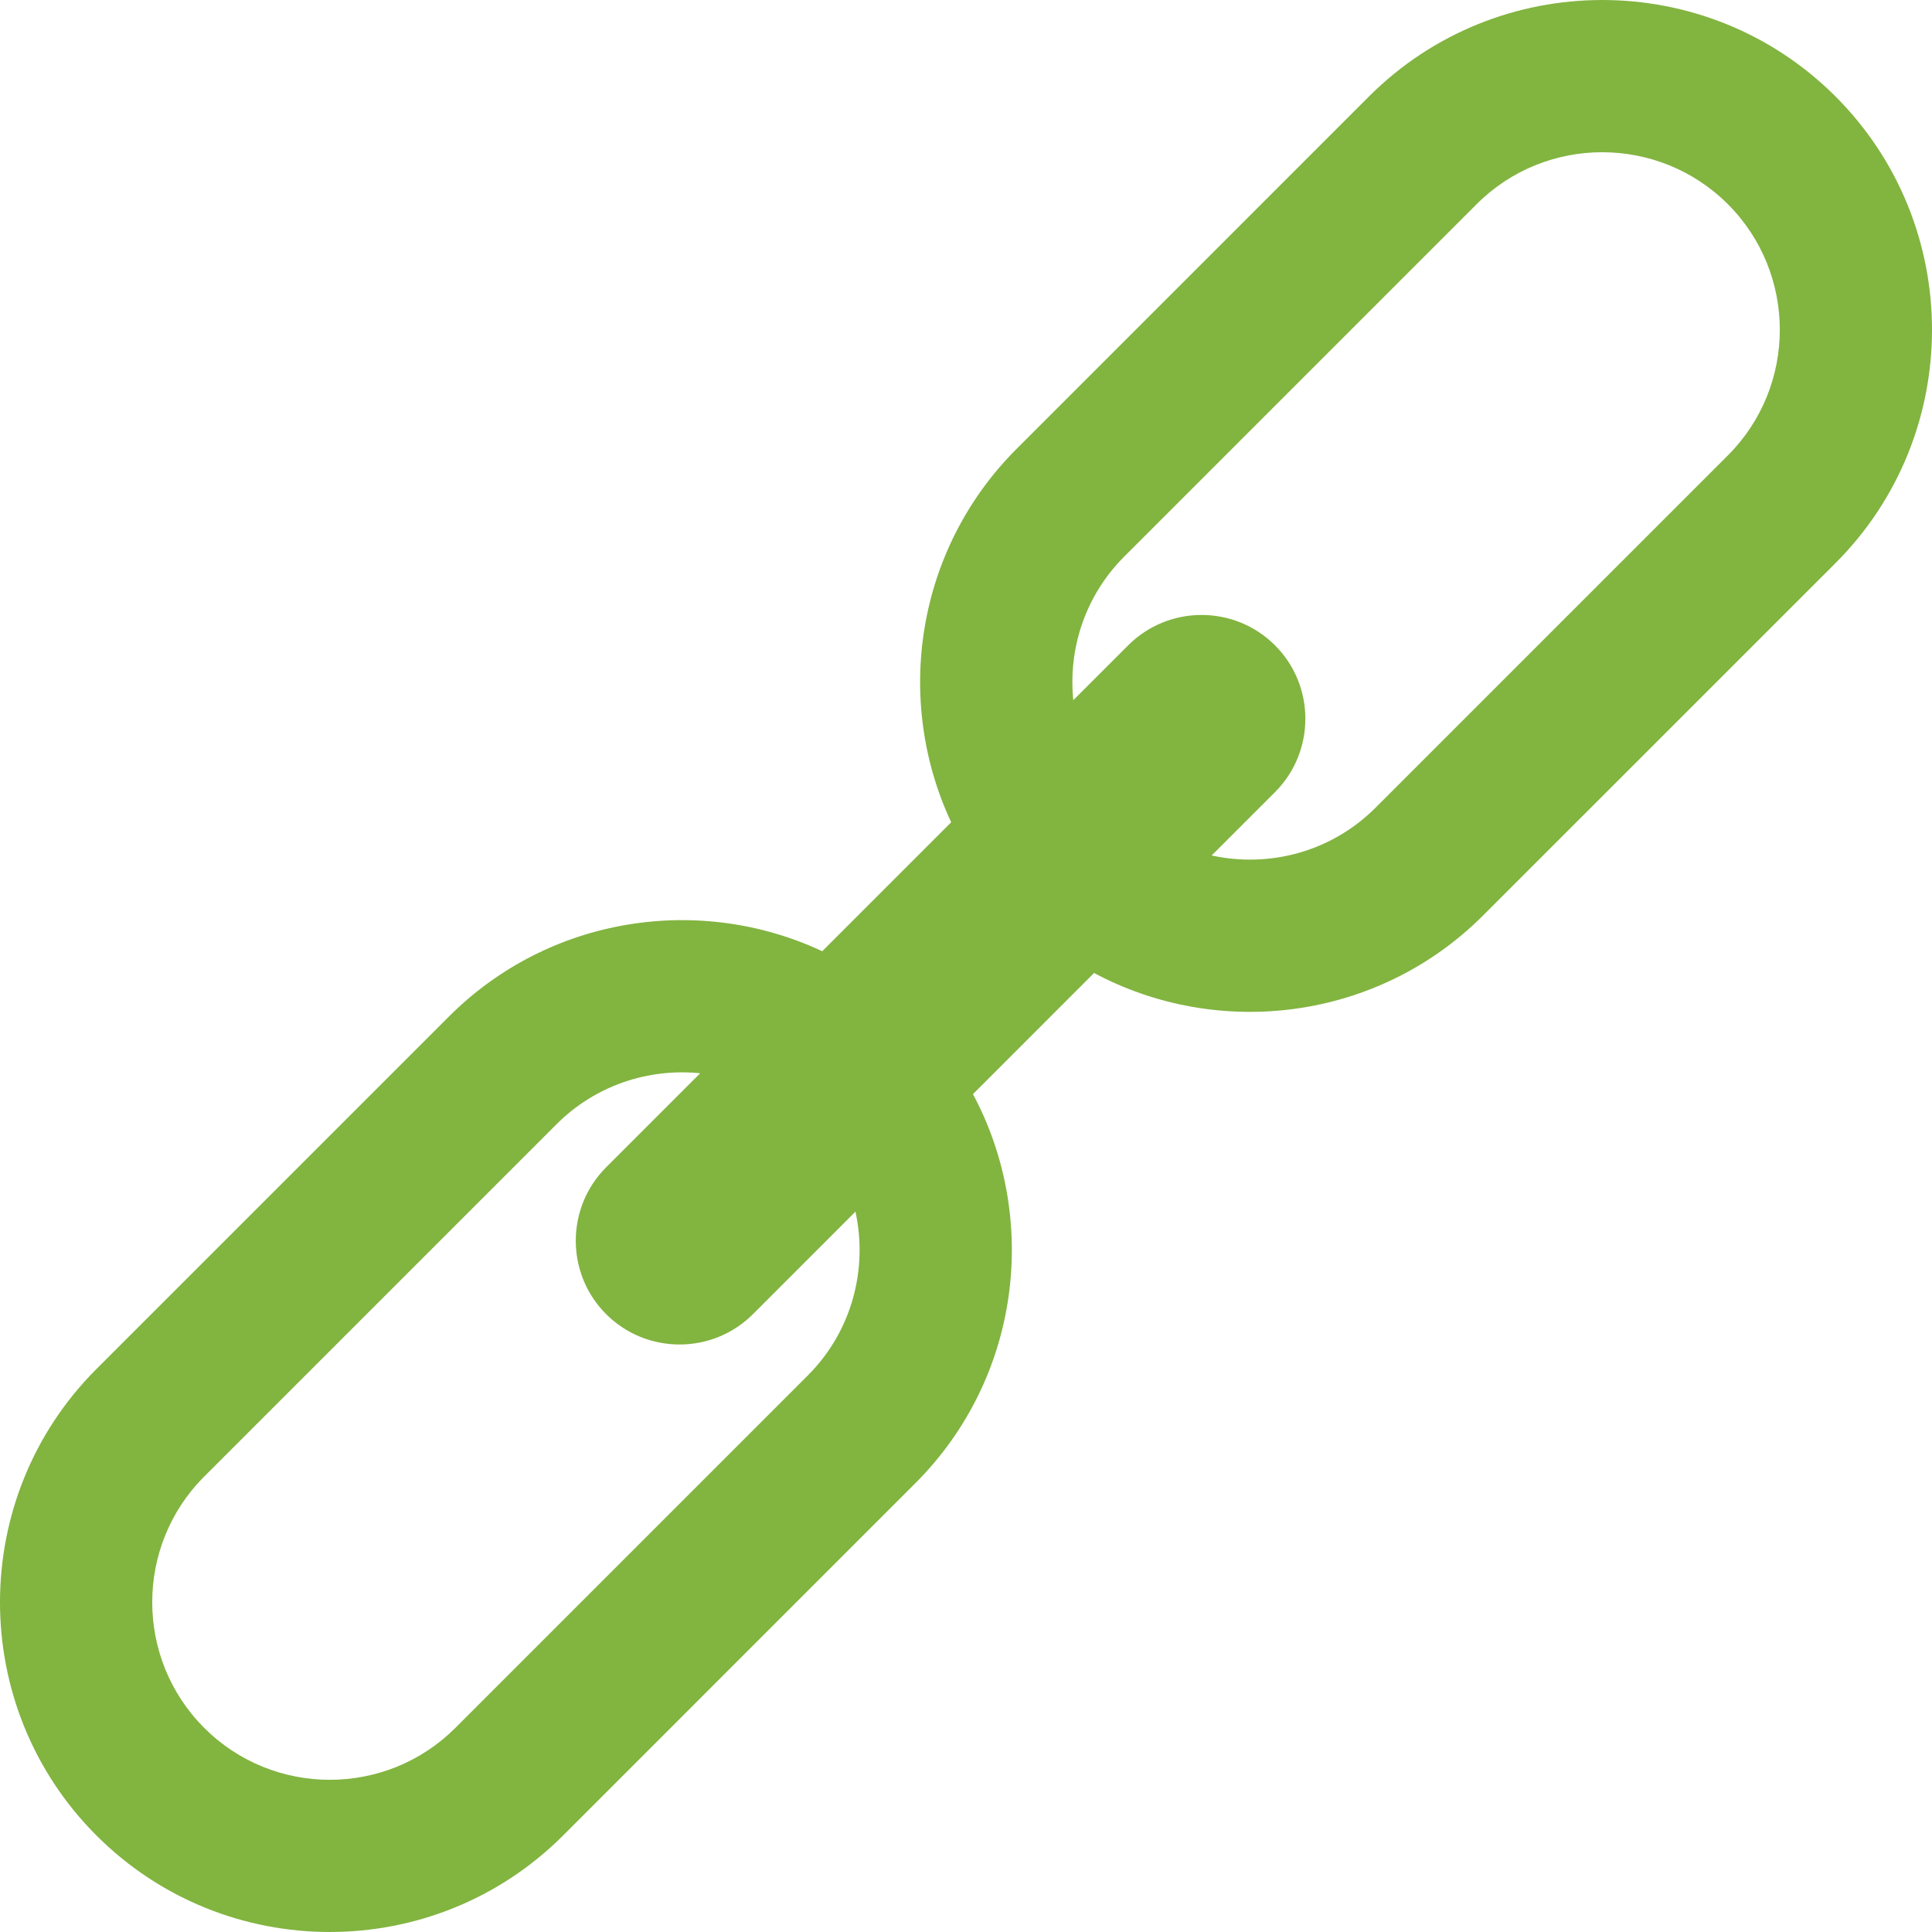 <?xml version="1.0" encoding="iso-8859-1"?>
<!-- Generator: Adobe Illustrator 16.0.0, SVG Export Plug-In . SVG Version: 6.00 Build 0)  -->
<!DOCTYPE svg PUBLIC "-//W3C//DTD SVG 1.1//EN" "http://www.w3.org/Graphics/SVG/1.1/DTD/svg11.dtd">
<svg xmlns="http://www.w3.org/2000/svg" xmlns:xlink="http://www.w3.org/1999/xlink" version="1.1" id="Capa_1" x="0px" y="0px" width="512px" height="512px" viewBox="0 0 472.313 472.313" style="enable-background:new 0 0 472.313 472.313;" xml:space="preserve">
<g>
	<path d="M448.728,23.585c-31.442-31.444-82.611-31.444-114.062,0l-86.146,86.152c-24.64,24.637-29.974,61.401-15.983,91.284   l-31.524,31.524c-29.882-13.992-66.64-8.663-91.284,15.984l-86.146,86.142c-31.445,31.441-31.445,82.61,0,114.057   c31.445,31.447,82.616,31.442,114.061,0.005l86.141-86.146c25.71-25.713,30.389-64.592,14.076-95.109l29.609-29.613   c30.518,16.312,69.407,11.633,95.11-14.072l86.151-86.14C480.175,106.213,480.175,55.036,448.728,23.585z M197.474,336.262   l-86.147,86.15c-16.926,16.927-44.479,16.927-61.412-0.004c-16.932-16.938-16.932-44.487-0.014-61.417l86.146-86.147   c9.595-9.593,22.589-13.735,35.128-12.466l-22.997,22.993c-9.892,9.901-9.892,26.004,0,35.896c9.903,9.894,26.007,9.894,35.896,0   l25.056-25.062C212.187,310.204,208.328,325.416,197.474,336.262z M422.404,111.33l-86.146,86.146   c-10.861,10.859-26.056,14.72-40.049,11.659l15.492-15.487c9.894-9.896,9.894-26-0.005-35.89c-9.901-9.894-25.997-9.894-35.887,0   l-13.424,13.419c-1.274-12.534,2.873-25.532,12.462-35.122l86.146-86.146c16.923-16.925,44.479-16.925,61.418,0.008   C439.343,66.85,439.343,94.396,422.404,111.33z" fill="#82b440"/>
</g>
<g>
</g>
<g>
</g>
<g>
</g>
<g>
</g>
<g>
</g>
<g>
</g>
<g>
</g>
<g>
</g>
<g>
</g>
<g>
</g>
<g>
</g>
<g>
</g>
<g>
</g>
<g>
</g>
<g>
</g>
</svg>
